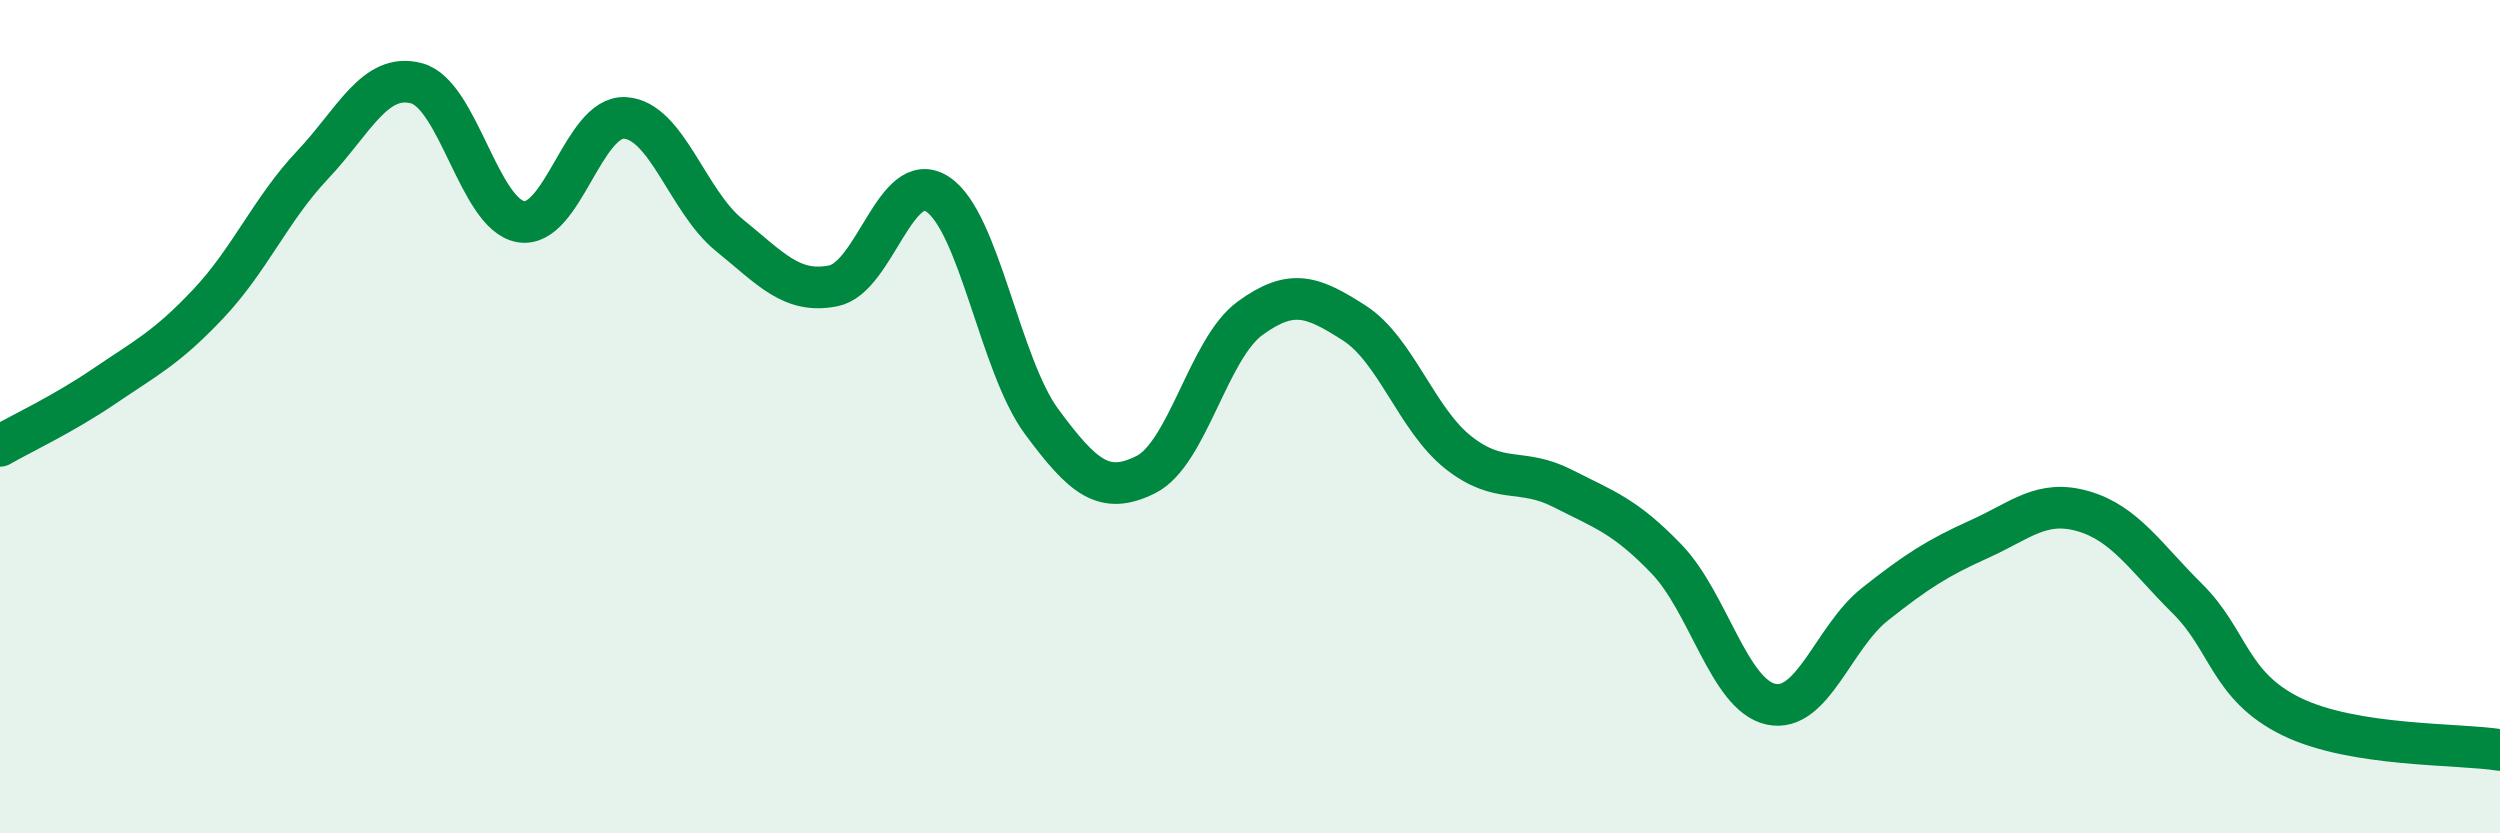 
    <svg width="60" height="20" viewBox="0 0 60 20" xmlns="http://www.w3.org/2000/svg">
      <path
        d="M 0,10.7 C 0.5,10.41 1.5,9.95 2.5,9.27 C 3.5,8.59 4,8.35 5,7.29 C 6,6.23 6.5,5.02 7.5,3.96 C 8.5,2.9 9,1.73 10,2 C 11,2.27 11.5,5.15 12.5,5.32 C 13.5,5.49 14,2.77 15,2.83 C 16,2.89 16.5,4.83 17.5,5.64 C 18.5,6.45 19,7.06 20,6.86 C 21,6.66 21.5,4.01 22.5,4.66 C 23.5,5.31 24,8.77 25,10.12 C 26,11.47 26.5,11.89 27.5,11.39 C 28.5,10.89 29,8.37 30,7.64 C 31,6.91 31.5,7.11 32.5,7.75 C 33.5,8.39 34,10.07 35,10.86 C 36,11.65 36.5,11.21 37.5,11.72 C 38.5,12.23 39,12.38 40,13.42 C 41,14.46 41.5,16.68 42.5,16.9 C 43.5,17.12 44,15.29 45,14.5 C 46,13.71 46.5,13.39 47.5,12.94 C 48.5,12.49 49,11.98 50,12.27 C 51,12.56 51.5,13.38 52.5,14.37 C 53.5,15.36 53.5,16.47 55,17.2 C 56.5,17.93 59,17.84 60,18L60 20L0 20Z"
        fill="#008740"
        opacity="0.1"
        stroke-linecap="round"
        stroke-linejoin="round"
      />
      <path
        d="M 0,10.7 C 0.5,10.41 1.5,9.95 2.5,9.27 C 3.5,8.59 4,8.35 5,7.29 C 6,6.23 6.5,5.02 7.5,3.96 C 8.5,2.9 9,1.73 10,2 C 11,2.27 11.5,5.15 12.5,5.32 C 13.5,5.49 14,2.77 15,2.83 C 16,2.89 16.5,4.83 17.5,5.64 C 18.5,6.45 19,7.06 20,6.86 C 21,6.66 21.5,4.01 22.5,4.66 C 23.5,5.31 24,8.77 25,10.12 C 26,11.47 26.5,11.89 27.5,11.39 C 28.5,10.89 29,8.37 30,7.64 C 31,6.91 31.5,7.11 32.5,7.75 C 33.5,8.39 34,10.07 35,10.86 C 36,11.65 36.5,11.21 37.5,11.72 C 38.5,12.23 39,12.38 40,13.42 C 41,14.46 41.5,16.68 42.5,16.9 C 43.5,17.12 44,15.29 45,14.5 C 46,13.71 46.5,13.39 47.5,12.94 C 48.5,12.49 49,11.98 50,12.27 C 51,12.56 51.5,13.38 52.5,14.37 C 53.5,15.36 53.5,16.47 55,17.2 C 56.5,17.93 59,17.84 60,18"
        stroke="#008740"
        stroke-width="1"
        fill="none"
        stroke-linecap="round"
        stroke-linejoin="round"
      />
    </svg>
  